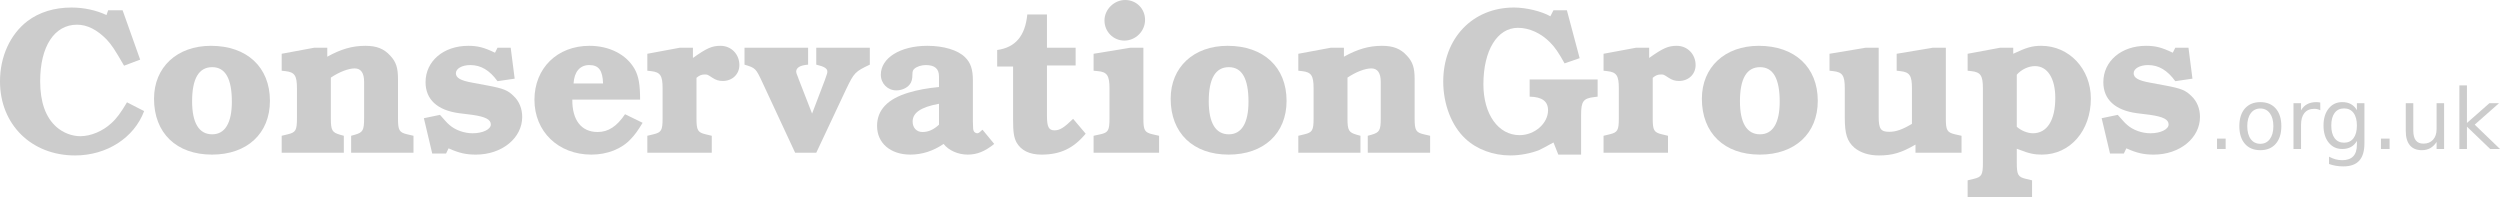 <?xml version="1.0" encoding="UTF-8" standalone="no"?>
<!-- Created with Inkscape (http://www.inkscape.org/) -->

<svg
   xmlns:dc="http://purl.org/dc/elements/1.1/"
   xmlns:cc="http://creativecommons.org/ns#"
   xmlns:rdf="http://www.w3.org/1999/02/22-rdf-syntax-ns#"
   xmlns:svg="http://www.w3.org/2000/svg"
   xmlns="http://www.w3.org/2000/svg"
   xmlns:sodipodi="http://sodipodi.sourceforge.net/DTD/sodipodi-0.dtd"
   xmlns:inkscape="http://www.inkscape.org/namespaces/inkscape"
   width="477.984"
   height="37.72"
   id="svg2"
   version="1.1"
   inkscape:version="0.48.4 r9939"
   sodipodi:docname="logo.svg">
  <defs
     id="defs4" />
  <sodipodi:namedview
     id="base"
     pagecolor="#ffffff"
     bordercolor="#666666"
     borderopacity="1.0"
     inkscape:pageopacity="0.0"
     inkscape:pageshadow="2"
     inkscape:zoom="0.7"
     inkscape:cx="440.56"
     inkscape:cy="268.467"
     inkscape:document-units="px"
     inkscape:current-layer="layer1"
     showgrid="false"
     fit-margin-top="0"
     fit-margin-left="0"
     fit-margin-right="0"
     fit-margin-bottom="0"
     inkscape:window-width="1214"
     inkscape:window-height="783"
     inkscape:window-x="230"
     inkscape:window-y="235"
     inkscape:window-maximized="0" />
  <g
     inkscape:label="Layer 1"
     inkscape:groupmode="layer"
     id="layer1"
     transform="translate(-95.686,-120.305)">
    <path
       inkscape:connector-curvature="0"
       id="path3800"
       style="font-size:40px;font-style:normal;font-variant:normal;font-weight:bold;font-stretch:normal;text-align:start;line-height:125%;letter-spacing:0px;word-spacing:0px;writing-mode:lr-tb;text-anchor:start;fill:#cccccc;fill-opacity:1;stroke:none;font-family:URW Bookman L;-inkscape-font-specification:URW Bookman L Bold"
       d="m 119.966,139.865 c -1.16,1.96 -2,3.12 -3,4 -1.64,1.52 -3.92,2.48 -5.92,2.48 -1.6,0 -3.28,-0.64 -4.56,-1.76 -2.08,-1.84 -3.12,-4.76 -3.12,-8.76 0,-6.64 2.72,-10.8 7.04,-10.8 1.96,0 3.84,0.96 5.68,2.84 0.96,1.04 1.52,1.88 3.32,5 l 3.08,-1.16 -3.36,-9.44 -2.76,0 -0.32,0.92 c -1.92,-0.92 -4.32,-1.44 -6.68,-1.44 -3.28,0 -6.16,0.88 -8.44,2.6 -3.28,2.52 -5.24,6.76 -5.24,11.52 0,8.24 6,14.16 14.36,14.16 6.04,0 11.28,-3.36 13.2,-8.48 l -3.28,-1.68" />
    <path
       inkscape:connector-curvature="0"
       id="path3802"
       style="font-size:40px;font-style:normal;font-variant:normal;font-weight:bold;font-stretch:normal;text-align:start;line-height:125%;letter-spacing:0px;word-spacing:0px;writing-mode:lr-tb;text-anchor:start;fill:#cccccc;fill-opacity:1;stroke:none;font-family:URW Bookman L;-inkscape-font-specification:URW Bookman L Bold"
       d="m 136.015,129.065 c -6.48,0 -10.88,4.08 -10.88,10.12 0,6.56 4.28,10.68 11.08,10.68 6.72,0 11.08,-4.04 11.08,-10.28 0,-6.44 -4.4,-10.52 -11.28,-10.52 m 0.24,4.08 c 2.52,0 3.76,2.2 3.76,6.6 0,4.08 -1.32,6.24 -3.76,6.24 -2.52,0 -3.84,-2.16 -3.84,-6.32 0,-4.32 1.28,-6.52 3.84,-6.52" />
    <path
       inkscape:connector-curvature="0"
       id="path3804"
       style="font-size:40px;font-style:normal;font-variant:normal;font-weight:bold;font-stretch:normal;text-align:start;line-height:125%;letter-spacing:0px;word-spacing:0px;writing-mode:lr-tb;text-anchor:start;fill:#cccccc;fill-opacity:1;stroke:none;font-family:URW Bookman L;-inkscape-font-specification:URW Bookman L Bold"
       d="m 158.261,129.425 -2.48,0 -6.24,1.16 0,3.24 0.72,0.08 c 1.76,0.2 2.2,0.84 2.2,3.28 l 0,5.76 c 0,2.28 -0.24,2.68 -1.76,3.04 l -1.16,0.28 0,3.24 11.88,0 0,-3.24 -0.72,-0.2 c -1.52,-0.44 -1.76,-0.84 -1.76,-3.12 l 0,-7.8 c 1.6,-1.08 3.36,-1.76 4.56,-1.76 1.2,0 1.8,0.88 1.8,2.56 l 0,7 c 0,2.28 -0.24,2.68 -1.76,3.12 l -0.72,0.2 0,3.24 11.92,0 0,-3.24 -1.2,-0.28 c -1.52,-0.36 -1.76,-0.76 -1.76,-3.04 l 0,-7.52 c 0,-2.16 -0.36,-3.28 -1.48,-4.48 -1.2,-1.32 -2.6,-1.88 -4.76,-1.88 -2.52,0 -4.68,0.64 -7.28,2.08 l 0,-1.72" />
    <path
       inkscape:connector-curvature="0"
       id="path3806"
       style="font-size:40px;font-style:normal;font-variant:normal;font-weight:bold;font-stretch:normal;text-align:start;line-height:125%;letter-spacing:0px;word-spacing:0px;writing-mode:lr-tb;text-anchor:start;fill:#cccccc;fill-opacity:1;stroke:none;font-family:URW Bookman L;-inkscape-font-specification:URW Bookman L Bold"
       d="m 193.328,129.425 -2.52,0 -0.48,0.96 c -2.08,-1 -3.28,-1.32 -5.12,-1.32 -4.72,0 -8.16,2.92 -8.16,6.96 0,3.28 2.24,5.36 6.4,5.92 l 2.56,0.32 c 2.48,0.36 3.52,0.88 3.52,1.84 0,0.92 -1.52,1.68 -3.48,1.68 -1.6,0 -3.32,-0.6 -4.44,-1.6 -0.48,-0.4 -0.8,-0.8 -1.8,-1.92 l -3.08,0.64 1.6,6.76 2.64,0 0.48,-1 c 2.04,0.92 3.36,1.2 5.24,1.2 4.96,0 8.84,-3.16 8.84,-7.2 0,-1.56 -0.56,-3 -1.64,-4 -1.08,-1.08 -1.92,-1.44 -4.92,-2 l -3,-0.56 c -2.24,-0.4 -3.12,-0.92 -3.12,-1.8 0,-0.88 1.16,-1.56 2.76,-1.56 2.04,0 3.68,1 5.2,3.08 l 3.28,-0.48 -0.76,-5.92" />
    <path
       inkscape:connector-curvature="0"
       id="path3808"
       style="font-size:40px;font-style:normal;font-variant:normal;font-weight:bold;font-stretch:normal;text-align:start;line-height:125%;letter-spacing:0px;word-spacing:0px;writing-mode:lr-tb;text-anchor:start;fill:#cccccc;fill-opacity:1;stroke:none;font-family:URW Bookman L;-inkscape-font-specification:URW Bookman L Bold"
       d="m 218.069,139.345 c 0,-2.84 -0.28,-4.48 -1.04,-5.84 -1.56,-2.76 -4.8,-4.44 -8.64,-4.44 -6.16,0 -10.52,4.28 -10.52,10.32 0,6.08 4.56,10.48 10.88,10.48 3.04,0 5.8,-1.08 7.56,-3 0.76,-0.8 1.24,-1.44 2.24,-3.08 l -3.36,-1.64 c -1.56,2.32 -3.2,3.4 -5.24,3.4 -3.12,0 -4.88,-2.28 -4.84,-6.2 l 12.96,0 m -12.72,-3.08 c 0.12,-2.2 1.2,-3.52 3,-3.52 1.8,0 2.56,1 2.64,3.52 l -5.64,0" />
    <path
       inkscape:connector-curvature="0"
       id="path3810"
       style="font-size:40px;font-style:normal;font-variant:normal;font-weight:bold;font-stretch:normal;text-align:start;line-height:125%;letter-spacing:0px;word-spacing:0px;writing-mode:lr-tb;text-anchor:start;fill:#cccccc;fill-opacity:1;stroke:none;font-family:URW Bookman L;-inkscape-font-specification:URW Bookman L Bold"
       d="m 228.17,129.425 -2.48,0 -6.24,1.16 0,3.24 0.72,0.08 c 1.76,0.2 2.2,0.84 2.2,3.28 l 0,5.76 c 0,2.28 -0.24,2.68 -1.76,3.04 l -1.16,0.28 0,3.24 12.32,0 0,-3.24 -1.16,-0.28 c -1.52,-0.36 -1.76,-0.76 -1.76,-3.04 l 0,-7.76 c 0.56,-0.48 0.96,-0.64 1.6,-0.64 0.48,0 0.48,0 1.4,0.6 0.72,0.48 1.28,0.64 2.04,0.64 1.8,0 3.16,-1.28 3.16,-3.04 0,-2.08 -1.56,-3.68 -3.6,-3.68 -1.64,0 -2.64,0.44 -5.28,2.32 l 0,-1.96" />
    <path
       inkscape:connector-curvature="0"
       id="path3812"
       style="font-size:40px;font-style:normal;font-variant:normal;font-weight:bold;font-stretch:normal;text-align:start;line-height:125%;letter-spacing:0px;word-spacing:0px;writing-mode:lr-tb;text-anchor:start;fill:#cccccc;fill-opacity:1;stroke:none;font-family:URW Bookman L;-inkscape-font-specification:URW Bookman L Bold"
       d="m 261.99,129.425 -10.24,0 0,3.24 c 1.52,0.36 2.12,0.72 2.12,1.32 0,0.28 -0.04,0.4 -0.48,1.64 l -2.44,6.4 -2.6,-6.68 c 0,-0.08 -0.08,-0.24 -0.16,-0.44 -0.2,-0.48 -0.28,-0.72 -0.28,-0.88 0,-0.8 0.76,-1.24 2.28,-1.36 l 0,-3.24 -12.16,0 0,3.24 c 2.12,0.64 2.16,0.68 3.48,3.52 l 6.2,13.32 4.04,0 5.72,-12.16 c 1.52,-3.16 1.72,-3.36 4.52,-4.68 l 0,-3.24" />
    <path
       inkscape:connector-curvature="0"
       id="path3814"
       style="font-size:40px;font-style:normal;font-variant:normal;font-weight:bold;font-stretch:normal;text-align:start;line-height:125%;letter-spacing:0px;word-spacing:0px;writing-mode:lr-tb;text-anchor:start;fill:#cccccc;fill-opacity:1;stroke:none;font-family:URW Bookman L;-inkscape-font-specification:URW Bookman L Bold"
       d="m 283.534,145.105 c -0.08,0.08 -0.16,0.16 -0.28,0.24 -0.32,0.32 -0.52,0.44 -0.72,0.44 -0.28,0 -0.6,-0.2 -0.68,-0.44 -0.12,-0.28 -0.12,-0.28 -0.16,-1.8 l 0,-7.88 c 0,-2.12 -0.44,-3.4 -1.52,-4.44 -1.4,-1.36 -4.08,-2.16 -7.2,-2.16 -5.16,0 -8.88,2.32 -8.88,5.52 0,1.68 1.28,3 2.96,3 0.96,0 1.96,-0.4 2.52,-1.08 0.4,-0.48 0.56,-1.04 0.56,-2 0,-0.56 0.12,-0.84 0.36,-1.04 0.48,-0.44 1.36,-0.72 2.2,-0.72 1.72,0 2.52,0.72 2.52,2.16 l 0,2.04 c -2.2,0.2 -4.12,0.56 -5.84,1.08 -4,1.2 -6,3.32 -6,6.36 0,3.28 2.56,5.48 6.36,5.48 2.24,0 4.36,-0.68 6.36,-2.04 0.96,1.24 2.76,2.04 4.6,2.04 1.8,0 3.28,-0.6 5.08,-2.04 l -2.24,-2.72 m -8.32,-0.96 c -1.04,0.96 -2.04,1.4 -3.16,1.4 -1.12,0 -1.88,-0.8 -1.88,-2 0,-1.68 1.56,-2.76 5.04,-3.4 l 0,4" />
    <path
       inkscape:connector-curvature="0"
       id="path3816"
       style="font-size:40px;font-style:normal;font-variant:normal;font-weight:bold;font-stretch:normal;text-align:start;line-height:125%;letter-spacing:0px;word-spacing:0px;writing-mode:lr-tb;text-anchor:start;fill:#cccccc;fill-opacity:1;stroke:none;font-family:URW Bookman L;-inkscape-font-specification:URW Bookman L Bold"
       d="m 301.338,132.825 0,-3.4 -5.48,0 0,-6.36 -3.76,0 c -0.4,4.12 -2.28,6.32 -5.76,6.8 l 0,3.16 3.04,0 0,10.12 c 0,2.44 0.16,3.4 0.64,4.36 0.88,1.56 2.48,2.36 4.8,2.36 3.6,0 6.12,-1.2 8.44,-4 l -2.4,-2.84 c -1.76,1.72 -2.56,2.2 -3.56,2.2 -1.08,0 -1.44,-0.64 -1.44,-2.72 l 0,-9.68 5.48,0" />
    <path
       inkscape:connector-curvature="0"
       id="path3818"
       style="font-size:40px;font-style:normal;font-variant:normal;font-weight:bold;font-stretch:normal;text-align:start;line-height:125%;letter-spacing:0px;word-spacing:0px;writing-mode:lr-tb;text-anchor:start;fill:#cccccc;fill-opacity:1;stroke:none;font-family:URW Bookman L;-inkscape-font-specification:URW Bookman L Bold"
       d="m 314.295,129.425 -2.48,0 -7.04,1.16 0,3.24 0.84,0.08 c 1.72,0.16 2.2,0.84 2.2,3.28 l 0,5.76 c 0,2.28 -0.24,2.72 -1.76,3.04 l -1.28,0.28 0,3.24 12.52,0 0,-3.24 -1.24,-0.28 c -1.52,-0.36 -1.76,-0.76 -1.76,-3.04 l 0,-13.52 m -3.48,-9.12 c -2.12,0 -3.96,1.8 -3.96,3.92 0,2.12 1.68,3.84 3.8,3.84 2.16,0 3.96,-1.8 3.96,-3.96 0,-2.12 -1.64,-3.8 -3.8,-3.8" />
    <path
       inkscape:connector-curvature="0"
       id="path3820"
       style="font-size:40px;font-style:normal;font-variant:normal;font-weight:bold;font-stretch:normal;text-align:start;line-height:125%;letter-spacing:0px;word-spacing:0px;writing-mode:lr-tb;text-anchor:start;fill:#cccccc;fill-opacity:1;stroke:none;font-family:URW Bookman L;-inkscape-font-specification:URW Bookman L Bold"
       d="m 330.39,129.065 c -6.48,0 -10.88,4.08 -10.88,10.12 0,6.56 4.28,10.68 11.08,10.68 6.72,0 11.08,-4.04 11.08,-10.28 0,-6.44 -4.4,-10.52 -11.28,-10.52 m 0.24,4.08 c 2.52,0 3.76,2.2 3.76,6.6 0,4.08 -1.32,6.24 -3.76,6.24 -2.52,0 -3.84,-2.16 -3.84,-6.32 0,-4.32 1.28,-6.52 3.84,-6.52" />
    <path
       inkscape:connector-curvature="0"
       id="path3822"
       style="font-size:40px;font-style:normal;font-variant:normal;font-weight:bold;font-stretch:normal;text-align:start;line-height:125%;letter-spacing:0px;word-spacing:0px;writing-mode:lr-tb;text-anchor:start;fill:#cccccc;fill-opacity:1;stroke:none;font-family:URW Bookman L;-inkscape-font-specification:URW Bookman L Bold"
       d="m 352.636,129.425 -2.48,0 -6.24,1.16 0,3.24 0.72,0.08 c 1.76,0.2 2.2,0.84 2.2,3.28 l 0,5.76 c 0,2.28 -0.24,2.68 -1.76,3.04 l -1.16,0.28 0,3.24 11.88,0 0,-3.24 -0.72,-0.2 c -1.52,-0.44 -1.76,-0.84 -1.76,-3.12 l 0,-7.8 c 1.6,-1.08 3.36,-1.76 4.56,-1.76 1.2,0 1.8,0.88 1.8,2.56 l 0,7 c 0,2.28 -0.24,2.68 -1.76,3.12 l -0.72,0.2 0,3.24 11.92,0 0,-3.24 -1.2,-0.28 c -1.52,-0.36 -1.76,-0.76 -1.76,-3.04 l 0,-7.52 c 0,-2.16 -0.36,-3.28 -1.48,-4.48 -1.2,-1.32 -2.6,-1.88 -4.76,-1.88 -2.52,0 -4.68,0.64 -7.28,2.08 l 0,-1.72" />
    <path
       inkscape:connector-curvature="0"
       id="path3824"
       style="font-size:40px;font-style:normal;font-variant:normal;font-weight:bold;font-stretch:normal;text-align:start;line-height:125%;letter-spacing:0px;word-spacing:0px;writing-mode:lr-tb;text-anchor:start;fill:#cccccc;fill-opacity:1;stroke:none;font-family:URW Bookman L;-inkscape-font-specification:URW Bookman L Bold"
       d="m 388.143,138.785 c 2.36,0.04 3.52,0.88 3.52,2.6 0,2.52 -2.56,4.76 -5.44,4.76 -4.08,0 -6.92,-4 -6.92,-9.72 0,-6.48 2.64,-10.8 6.6,-10.8 2.2,0 4.44,1.04 6.16,2.8 0.92,0.92 1.6,1.92 2.76,4 l 2.88,-1 -2.44,-9.16 -2.56,0 -0.6,1.16 c -1.64,-0.96 -4.64,-1.68 -6.96,-1.68 -7.92,0 -13.52,5.88 -13.52,14.16 0,4.32 1.6,8.48 4.24,10.92 2.16,2.04 5.32,3.2 8.6,3.2 1.84,0 3.96,-0.4 5.52,-1.04 0.52,-0.24 1.12,-0.56 2.72,-1.44 l 0.92,2.32 4.36,0 0,-7.64 c 0,-2.56 0.44,-3.12 2.52,-3.36 l 0.64,-0.08 0,-3.28 -13,0 0,3.28" />
    <path
       inkscape:connector-curvature="0"
       id="path3826"
       style="font-size:40px;font-style:normal;font-variant:normal;font-weight:bold;font-stretch:normal;text-align:start;line-height:125%;letter-spacing:0px;word-spacing:0px;writing-mode:lr-tb;text-anchor:start;fill:#cccccc;fill-opacity:1;stroke:none;font-family:URW Bookman L;-inkscape-font-specification:URW Bookman L Bold"
       d="m 410.995,129.425 -2.48,0 -6.24,1.16 0,3.24 0.72,0.08 c 1.76,0.2 2.2,0.84 2.2,3.28 l 0,5.76 c 0,2.28 -0.24,2.68 -1.76,3.04 l -1.16,0.28 0,3.24 12.32,0 0,-3.24 -1.16,-0.28 c -1.52,-0.36 -1.76,-0.76 -1.76,-3.04 l 0,-7.76 c 0.56,-0.48 0.96,-0.64 1.6,-0.64 0.48,0 0.48,0 1.4,0.6 0.72,0.48 1.28,0.64 2.04,0.64 1.8,0 3.16,-1.28 3.16,-3.04 0,-2.08 -1.56,-3.68 -3.6,-3.68 -1.64,0 -2.64,0.44 -5.28,2.32 l 0,-1.96" />
    <path
       inkscape:connector-curvature="0"
       id="path3828"
       style="font-size:40px;font-style:normal;font-variant:normal;font-weight:bold;font-stretch:normal;text-align:start;line-height:125%;letter-spacing:0px;word-spacing:0px;writing-mode:lr-tb;text-anchor:start;fill:#cccccc;fill-opacity:1;stroke:none;font-family:URW Bookman L;-inkscape-font-specification:URW Bookman L Bold"
       d="m 431.953,129.065 c -6.48,0 -10.88,4.08 -10.88,10.12 0,6.56 4.28,10.68 11.08,10.68 6.72,0 11.08,-4.04 11.08,-10.28 0,-6.44 -4.4,-10.52 -11.28,-10.52 m 0.24,4.08 c 2.52,0 3.76,2.2 3.76,6.6 0,4.08 -1.32,6.24 -3.76,6.24 -2.52,0 -3.84,-2.16 -3.84,-6.32 0,-4.32 1.28,-6.52 3.84,-6.52" />
    <path
       inkscape:connector-curvature="0"
       id="path3830"
       style="font-size:40px;font-style:normal;font-variant:normal;font-weight:bold;font-stretch:normal;text-align:start;line-height:125%;letter-spacing:0px;word-spacing:0px;writing-mode:lr-tb;text-anchor:start;fill:#cccccc;fill-opacity:1;stroke:none;font-family:URW Bookman L;-inkscape-font-specification:URW Bookman L Bold"
       d="m 467.718,129.425 -2.48,0 -6.92,1.16 0,3.24 0.72,0.08 c 1.76,0.2 2.2,0.84 2.2,3.28 l 0,6.8 c -1.88,1.12 -3.08,1.52 -4.36,1.52 -1.6,0 -2,-0.56 -2,-2.88 l 0,-13.2 -2.48,0 -6.92,1.16 0,3.24 0.72,0.08 c 1.76,0.2 2.2,0.84 2.2,3.28 l 0,5.56 c 0,3.2 0.44,4.56 1.84,5.8 1.16,0.96 2.76,1.48 4.68,1.48 2.6,0 4.32,-0.52 7,-2.08 l 0,1.56 8.8,0 0,-3.24 -1.24,-0.28 c -1.52,-0.36 -1.76,-0.76 -1.76,-3.04 l 0,-13.52" />
    <path
       inkscape:connector-curvature="0"
       id="path3832"
       style="font-size:40px;font-style:normal;font-variant:normal;font-weight:bold;font-stretch:normal;text-align:start;line-height:125%;letter-spacing:0px;word-spacing:0px;writing-mode:lr-tb;text-anchor:start;fill:#cccccc;fill-opacity:1;stroke:none;font-family:URW Bookman L;-inkscape-font-specification:URW Bookman L Bold"
       d="m 480.604,129.425 -2.48,0 -6.24,1.16 0,3.24 0.72,0.08 c 1.76,0.2 2.2,0.84 2.2,3.28 l 0,14.28 c 0,2.28 -0.24,2.68 -1.76,3.04 l -1.16,0.28 0,3.24 12.32,0 0,-3.24 -1.16,-0.28 c -1.52,-0.36 -1.76,-0.76 -1.76,-3.04 l 0,-2.72 0.44,0.16 c 1.92,0.76 2.92,0.96 4.36,0.96 5.4,0 9.36,-4.56 9.36,-10.72 0,-5.68 -4.16,-10.08 -9.48,-10.08 -1.72,0 -2.84,0.32 -5.36,1.52 l 0,-1.16 m 0.68,5.16 c 0.88,-1 2.24,-1.64 3.48,-1.64 2.4,0 3.88,2.36 3.88,6.08 0,4.28 -1.56,6.76 -4.28,6.76 -1.04,0 -2.28,-0.52 -3.08,-1.24 l 0,-9.96" />
    <path
       inkscape:connector-curvature="0"
       id="path3834"
       style="font-size:40px;font-style:normal;font-variant:normal;font-weight:bold;font-stretch:normal;text-align:start;line-height:125%;letter-spacing:0px;word-spacing:0px;writing-mode:lr-tb;text-anchor:start;fill:#cccccc;fill-opacity:1;stroke:none;font-family:URW Bookman L;-inkscape-font-specification:URW Bookman L Bold"
       d="m 514.109,129.425 -2.52,0 -0.48,0.96 c -2.08,-1 -3.28,-1.32 -5.12,-1.32 -4.72,0 -8.16,2.92 -8.16,6.96 0,3.28 2.24,5.36 6.4,5.92 l 2.56,0.32 c 2.48,0.36 3.52,0.88 3.52,1.84 0,0.92 -1.52,1.68 -3.48,1.68 -1.6,0 -3.32,-0.6 -4.44,-1.6 -0.48,-0.4 -0.8,-0.8 -1.8,-1.92 l -3.08,0.64 1.6,6.76 2.64,0 0.48,-1 c 2.04,0.92 3.36,1.2 5.24,1.2 4.96,0 8.84,-3.16 8.84,-7.2 0,-1.56 -0.56,-3 -1.64,-4 -1.08,-1.08 -1.92,-1.44 -4.92,-2 l -3,-0.56 c -2.24,-0.4 -3.12,-0.92 -3.12,-1.8 0,-0.88 1.16,-1.56 2.76,-1.56 2.04,0 3.68,1 5.2,3.08 l 3.28,-0.48 -0.76,-5.92" />
    <g
       style="font-size:40px;font-style:normal;font-weight:normal;line-height:125%;letter-spacing:0px;word-spacing:0px;fill:#cccccc;fill-opacity:1;stroke:none;font-family:Sans"
       id="text2993">
      <path
         d="m 519.568,146.806 1.648,0 0,1.984 -1.648,0 0,-1.984"
         style="font-size:16px;fill:#cccccc"
         id="path3785" />
      <path
         d="m 527.849,141.049 c -0.771,10e-6 -1.38,0.302 -1.828,0.906 -0.448,0.599 -0.672,1.422 -0.672,2.469 -10e-6,1.047 0.221,1.872 0.664,2.477 0.448,0.599 1.06,0.898 1.836,0.898 0.766,0 1.372,-0.302 1.82,-0.906 0.448,-0.604 0.672,-1.427 0.672,-2.469 0,-1.036 -0.224,-1.857 -0.672,-2.461 -0.448,-0.609 -1.055,-0.914 -1.82,-0.914 m 0,-1.219 c 1.25,10e-6 2.232,0.406 2.945,1.219 0.714,0.813 1.07,1.938 1.07,3.375 -1e-5,1.432 -0.357,2.557 -1.07,3.375 -0.714,0.812 -1.695,1.219 -2.945,1.219 -1.255,0 -2.24,-0.406 -2.953,-1.219 -0.708,-0.818 -1.062,-1.943 -1.062,-3.375 0,-1.438 0.354,-2.562 1.062,-3.375 0.714,-0.812 1.698,-1.219 2.953,-1.219"
         style="font-size:16px;fill:#cccccc"
         id="path3787" />
      <path
         d="m 539.31,141.385 c -0.161,-0.094 -0.339,-0.161 -0.531,-0.203 -0.188,-0.047 -0.396,-0.07 -0.625,-0.07 -0.812,10e-6 -1.438,0.266 -1.875,0.797 -0.432,0.526 -0.648,1.284 -0.648,2.273 l 0,4.609 -1.445,0 0,-8.75 1.445,0 0,1.359 c 0.302,-0.531 0.695,-0.924 1.18,-1.18 0.484,-0.26 1.073,-0.391 1.766,-0.391 0.099,10e-6 0.208,0.008 0.328,0.023 0.12,0.01 0.253,0.029 0.398,0.055 l 0.008,1.477"
         style="font-size:16px;fill:#cccccc"
         id="path3789" />
      <path
         d="m 546.31,144.314 c 0,-1.042 -0.216,-1.849 -0.648,-2.422 -0.427,-0.573 -1.029,-0.859 -1.805,-0.859 -0.771,1e-5 -1.372,0.286 -1.805,0.859 -0.427,0.573 -0.641,1.38 -0.641,2.422 -10e-6,1.036 0.214,1.841 0.641,2.414 0.432,0.573 1.034,0.859 1.805,0.859 0.776,0 1.378,-0.286 1.805,-0.859 0.432,-0.573 0.648,-1.378 0.648,-2.414 m 1.438,3.391 c -10e-6,1.49 -0.331,2.596 -0.992,3.32 -0.661,0.729 -1.674,1.094 -3.039,1.094 -0.505,0 -0.982,-0.039 -1.43,-0.117 -0.448,-0.073 -0.883,-0.188 -1.305,-0.344 l 0,-1.398 c 0.422,0.229 0.839,0.398 1.25,0.508 0.411,0.109 0.831,0.164 1.258,0.164 0.943,0 1.648,-0.247 2.117,-0.742 0.469,-0.49 0.703,-1.232 0.703,-2.227 l 0,-0.711 c -0.297,0.516 -0.677,0.901 -1.141,1.156 -0.464,0.255 -1.018,0.383 -1.664,0.383 -1.073,0 -1.938,-0.409 -2.594,-1.227 -0.656,-0.818 -0.984,-1.901 -0.984,-3.25 0,-1.354 0.328,-2.44 0.984,-3.258 0.656,-0.818 1.521,-1.227 2.594,-1.227 0.646,10e-6 1.201,0.128 1.664,0.383 0.464,0.255 0.844,0.641 1.141,1.156 l 0,-1.328 1.438,0 0,7.664"
         style="font-size:16px;fill:#cccccc"
         id="path3791" />
      <path
         d="m 550.912,146.806 1.648,0 0,1.984 -1.648,0 0,-1.984"
         style="font-size:16px;fill:#cccccc"
         id="path3793" />
      <path
         d="m 555.654,145.338 0,-5.297 1.438,0 0,5.242 c 0,0.828 0.161,1.451 0.484,1.867 0.323,0.411 0.807,0.617 1.453,0.617 0.776,0 1.388,-0.247 1.836,-0.742 0.453,-0.495 0.68,-1.169 0.68,-2.023 l 0,-4.961 1.438,0 0,8.75 -1.438,0 0,-1.344 c -0.349,0.531 -0.755,0.927 -1.219,1.188 -0.458,0.255 -0.992,0.383 -1.602,0.383 -1.005,0 -1.768,-0.312 -2.289,-0.938 -0.521,-0.625 -0.781,-1.539 -0.781,-2.742 m 3.617,-5.508 0,0"
         style="font-size:16px;fill:#cccccc"
         id="path3795" />
      <path
         d="m 565.904,136.635 1.445,0 0,7.18 4.289,-3.773 1.836,0 -4.641,4.094 4.836,4.656 -1.875,0 -4.445,-4.273 0,4.273 -1.445,0 0,-12.156"
         style="font-size:16px;fill:#cccccc"
         id="path3797" />
    </g>
  </g>
</svg>
